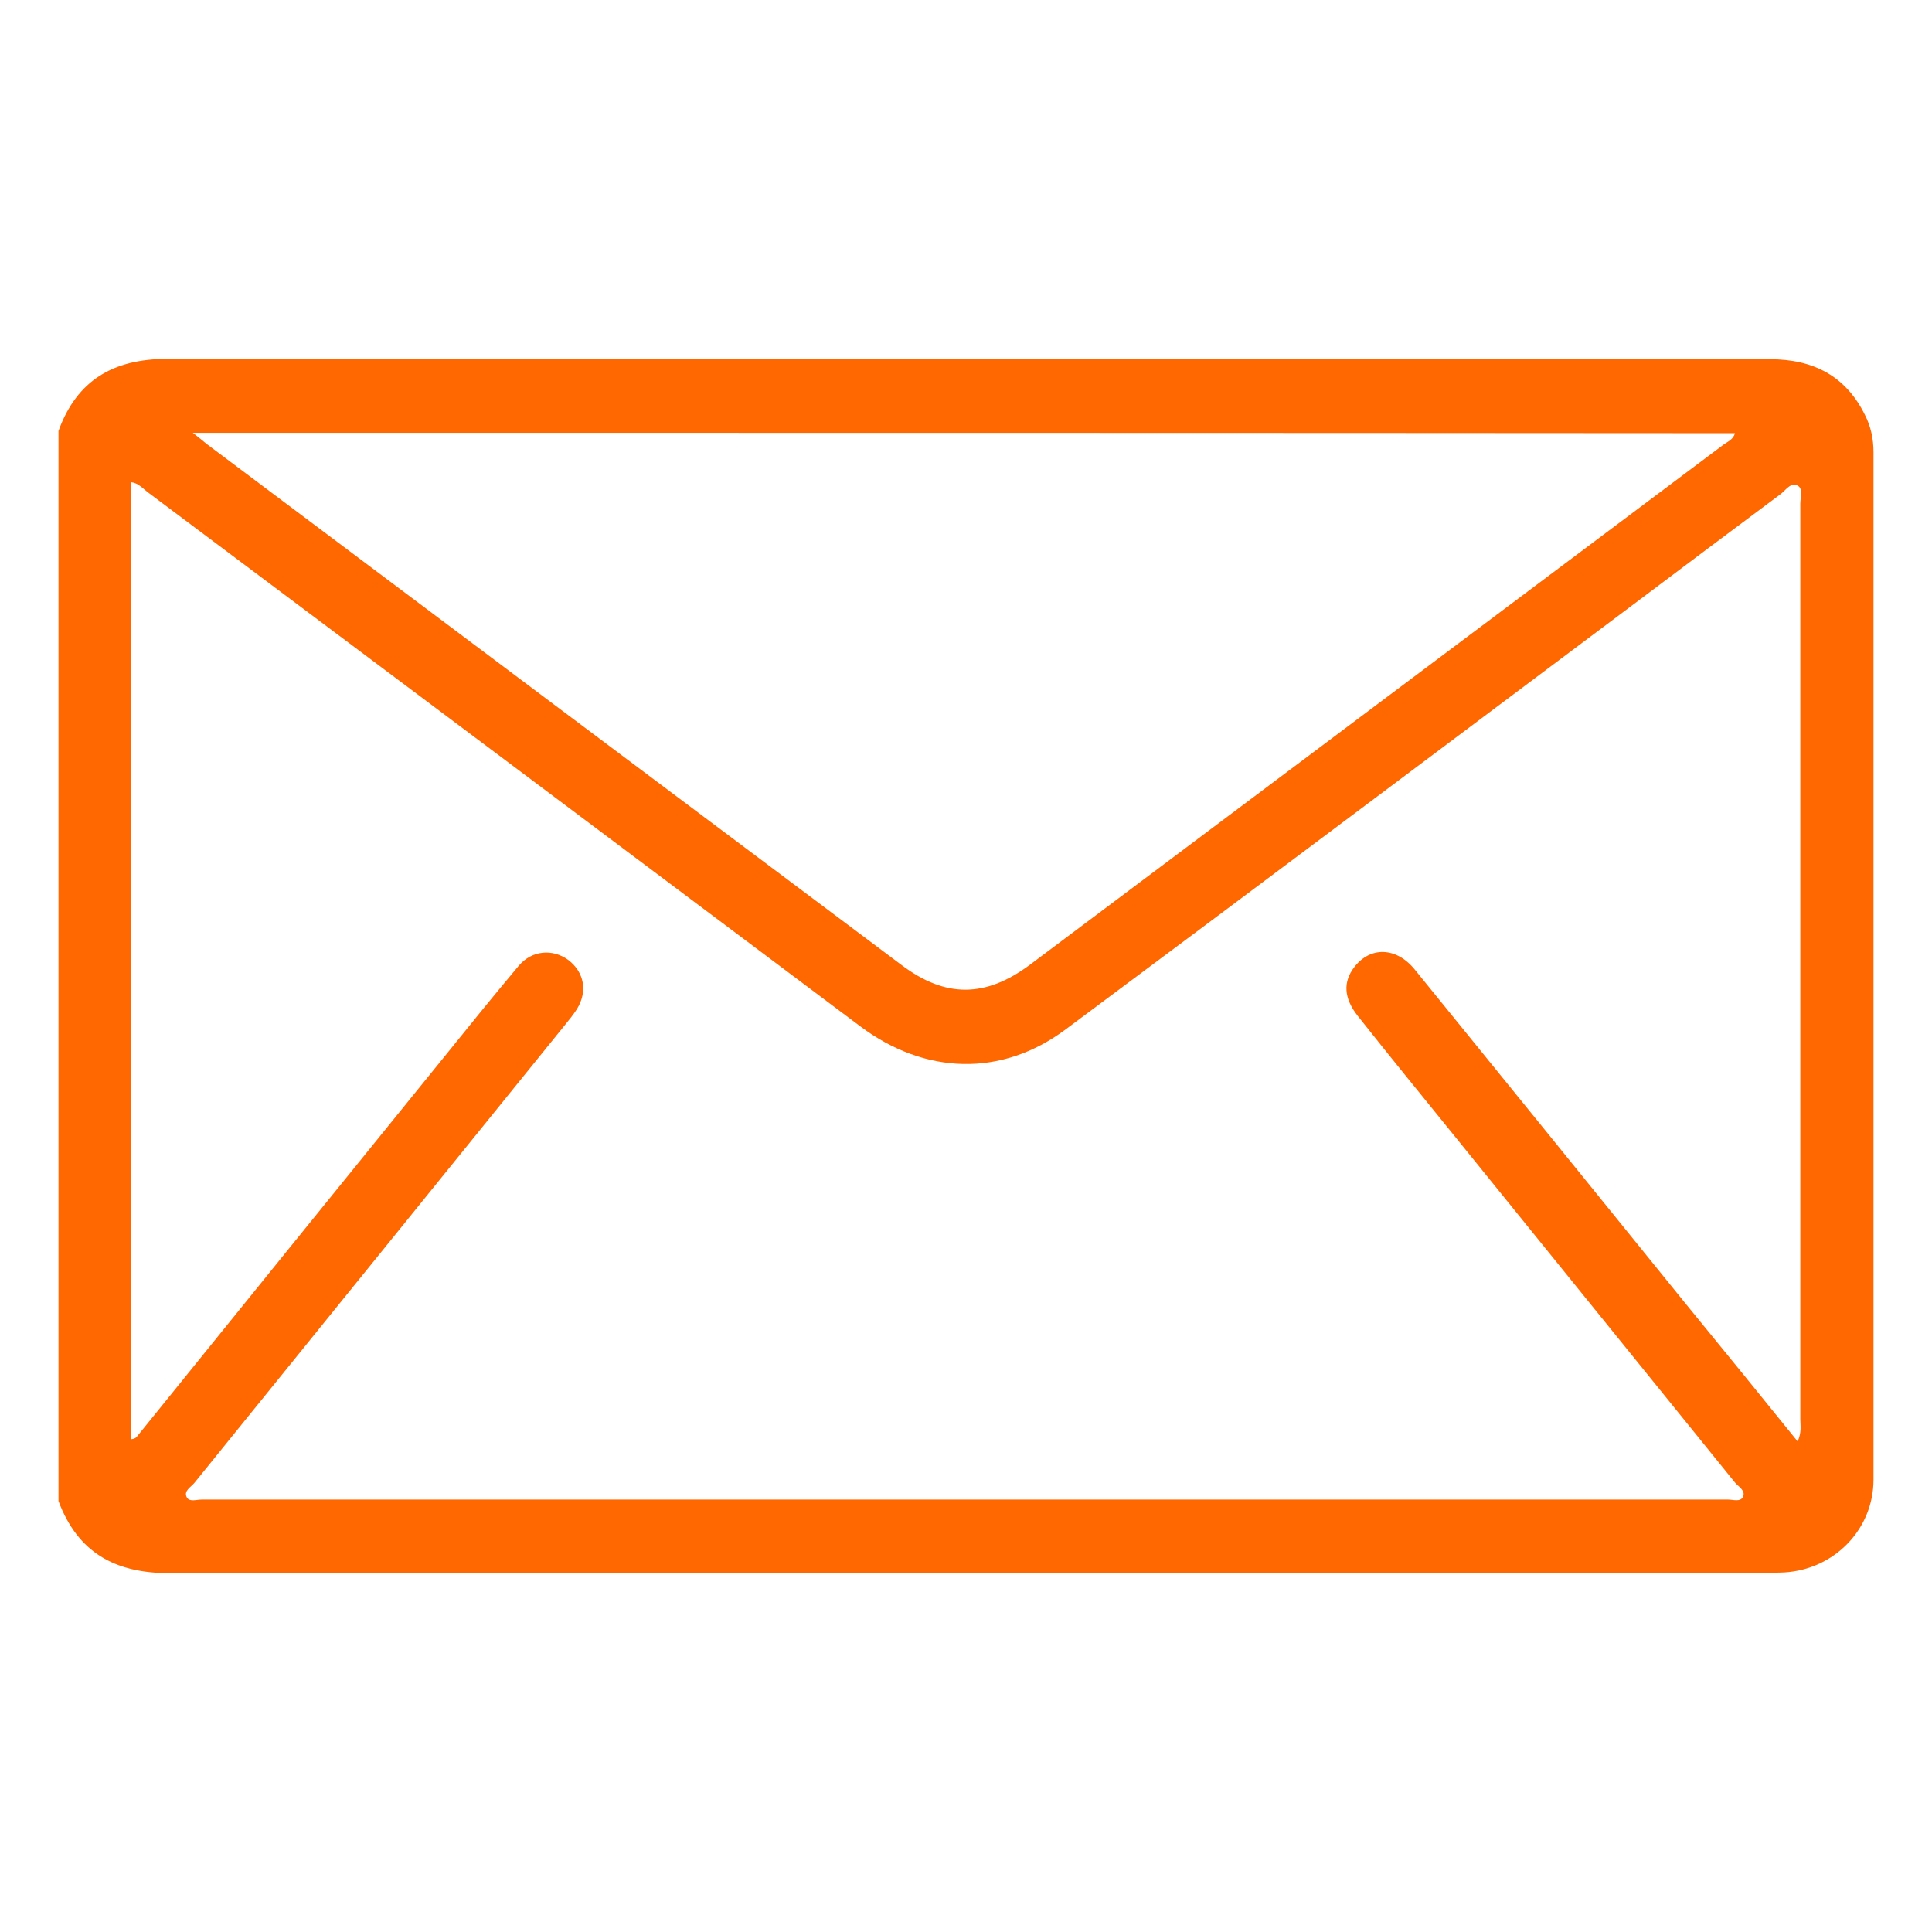 <svg xmlns="http://www.w3.org/2000/svg" xmlns:xlink="http://www.w3.org/1999/xlink" id="Capa_1" x="0px" y="0px" viewBox="0 0 512 512" style="enable-background:new 0 0 512 512;" xml:space="preserve"><style type="text/css">	.st0{fill:#FF6700;}</style><g id="_x36_Hi4R3_00000101805133227299038400000012285552985214223025_">	<g>		<path class="st0" d="M15.5,114.2c4.9-13.5,14.6-19.1,28.9-19.1c141.6,0.2,283.2,0.1,424.7,0.1c11.4,0,20,4.4,25.1,14.7   c1.6,3.1,2.3,6.4,2.3,10c0,90.7,0,181.5,0,272.2c0,13.2-10.4,23.8-23.6,24.6c-2,0.1-4.1,0.1-6.1,0.1c-140.6,0-281.3-0.1-421.9,0.1   c-14.5,0-24.3-5.5-29.4-19.1C15.5,303.2,15.5,208.7,15.5,114.2z M476.4,382c1.1-2.5,0.7-4.2,0.7-5.9c0-16.7,0-33.5,0-50.2   c0-64.1,0-128.3,0-192.4c0-1.7,0.8-4-0.7-4.8c-1.9-1-3.2,1.3-4.6,2.3c-12.9,9.6-25.8,19.3-38.7,29   c-50.2,37.6-100.3,75.3-150.7,112.8c-17,12.7-37.3,12-54.4-0.8c-62.9-47.2-125.9-94.4-188.9-141.6c-1.3-1-2.5-2.4-4.3-2.6   c0,84.7,0,169.1,0,253.6c1.2-0.1,1.5-0.7,1.9-1.2c26.8-33.2,53.7-66.4,80.6-99.6c6.7-8.3,13.4-16.6,20.2-24.7   c3.5-4.1,9-4.5,13.1-1.5c4.2,3.2,5.2,8.3,2.3,13c-1,1.6-2.2,3-3.4,4.5c-32.7,40.4-65.3,80.7-98,121.1c-0.9,1.1-2.9,2.1-2,3.8   c0.7,1.3,2.6,0.6,3.9,0.6c134.9,0,269.7,0,404.6,0c1.3,0,3.2,0.7,3.9-0.7c0.8-1.7-1.2-2.7-2.1-3.8c-24.9-30.8-49.8-61.5-74.7-92.3   c-8.5-10.5-17-20.9-25.3-31.4c-3.7-4.7-3.9-9-0.9-12.9c4.2-5.5,11.1-5.4,16,0.6c23.9,29.4,47.7,58.8,71.5,88.2   C456.4,357.3,466.2,369.4,476.4,382z M51.1,114.7c1.7,1.3,2.6,2.1,3.6,2.9c61.4,46.1,122.8,92.1,184.3,138.2   c11.6,8.7,22.2,8.6,33.9-0.1c61.3-46,122.6-91.9,183.9-137.9c1.1-0.8,2.5-1.3,3-3C323.8,114.7,188,114.7,51.1,114.7z"></path>	</g></g></svg>